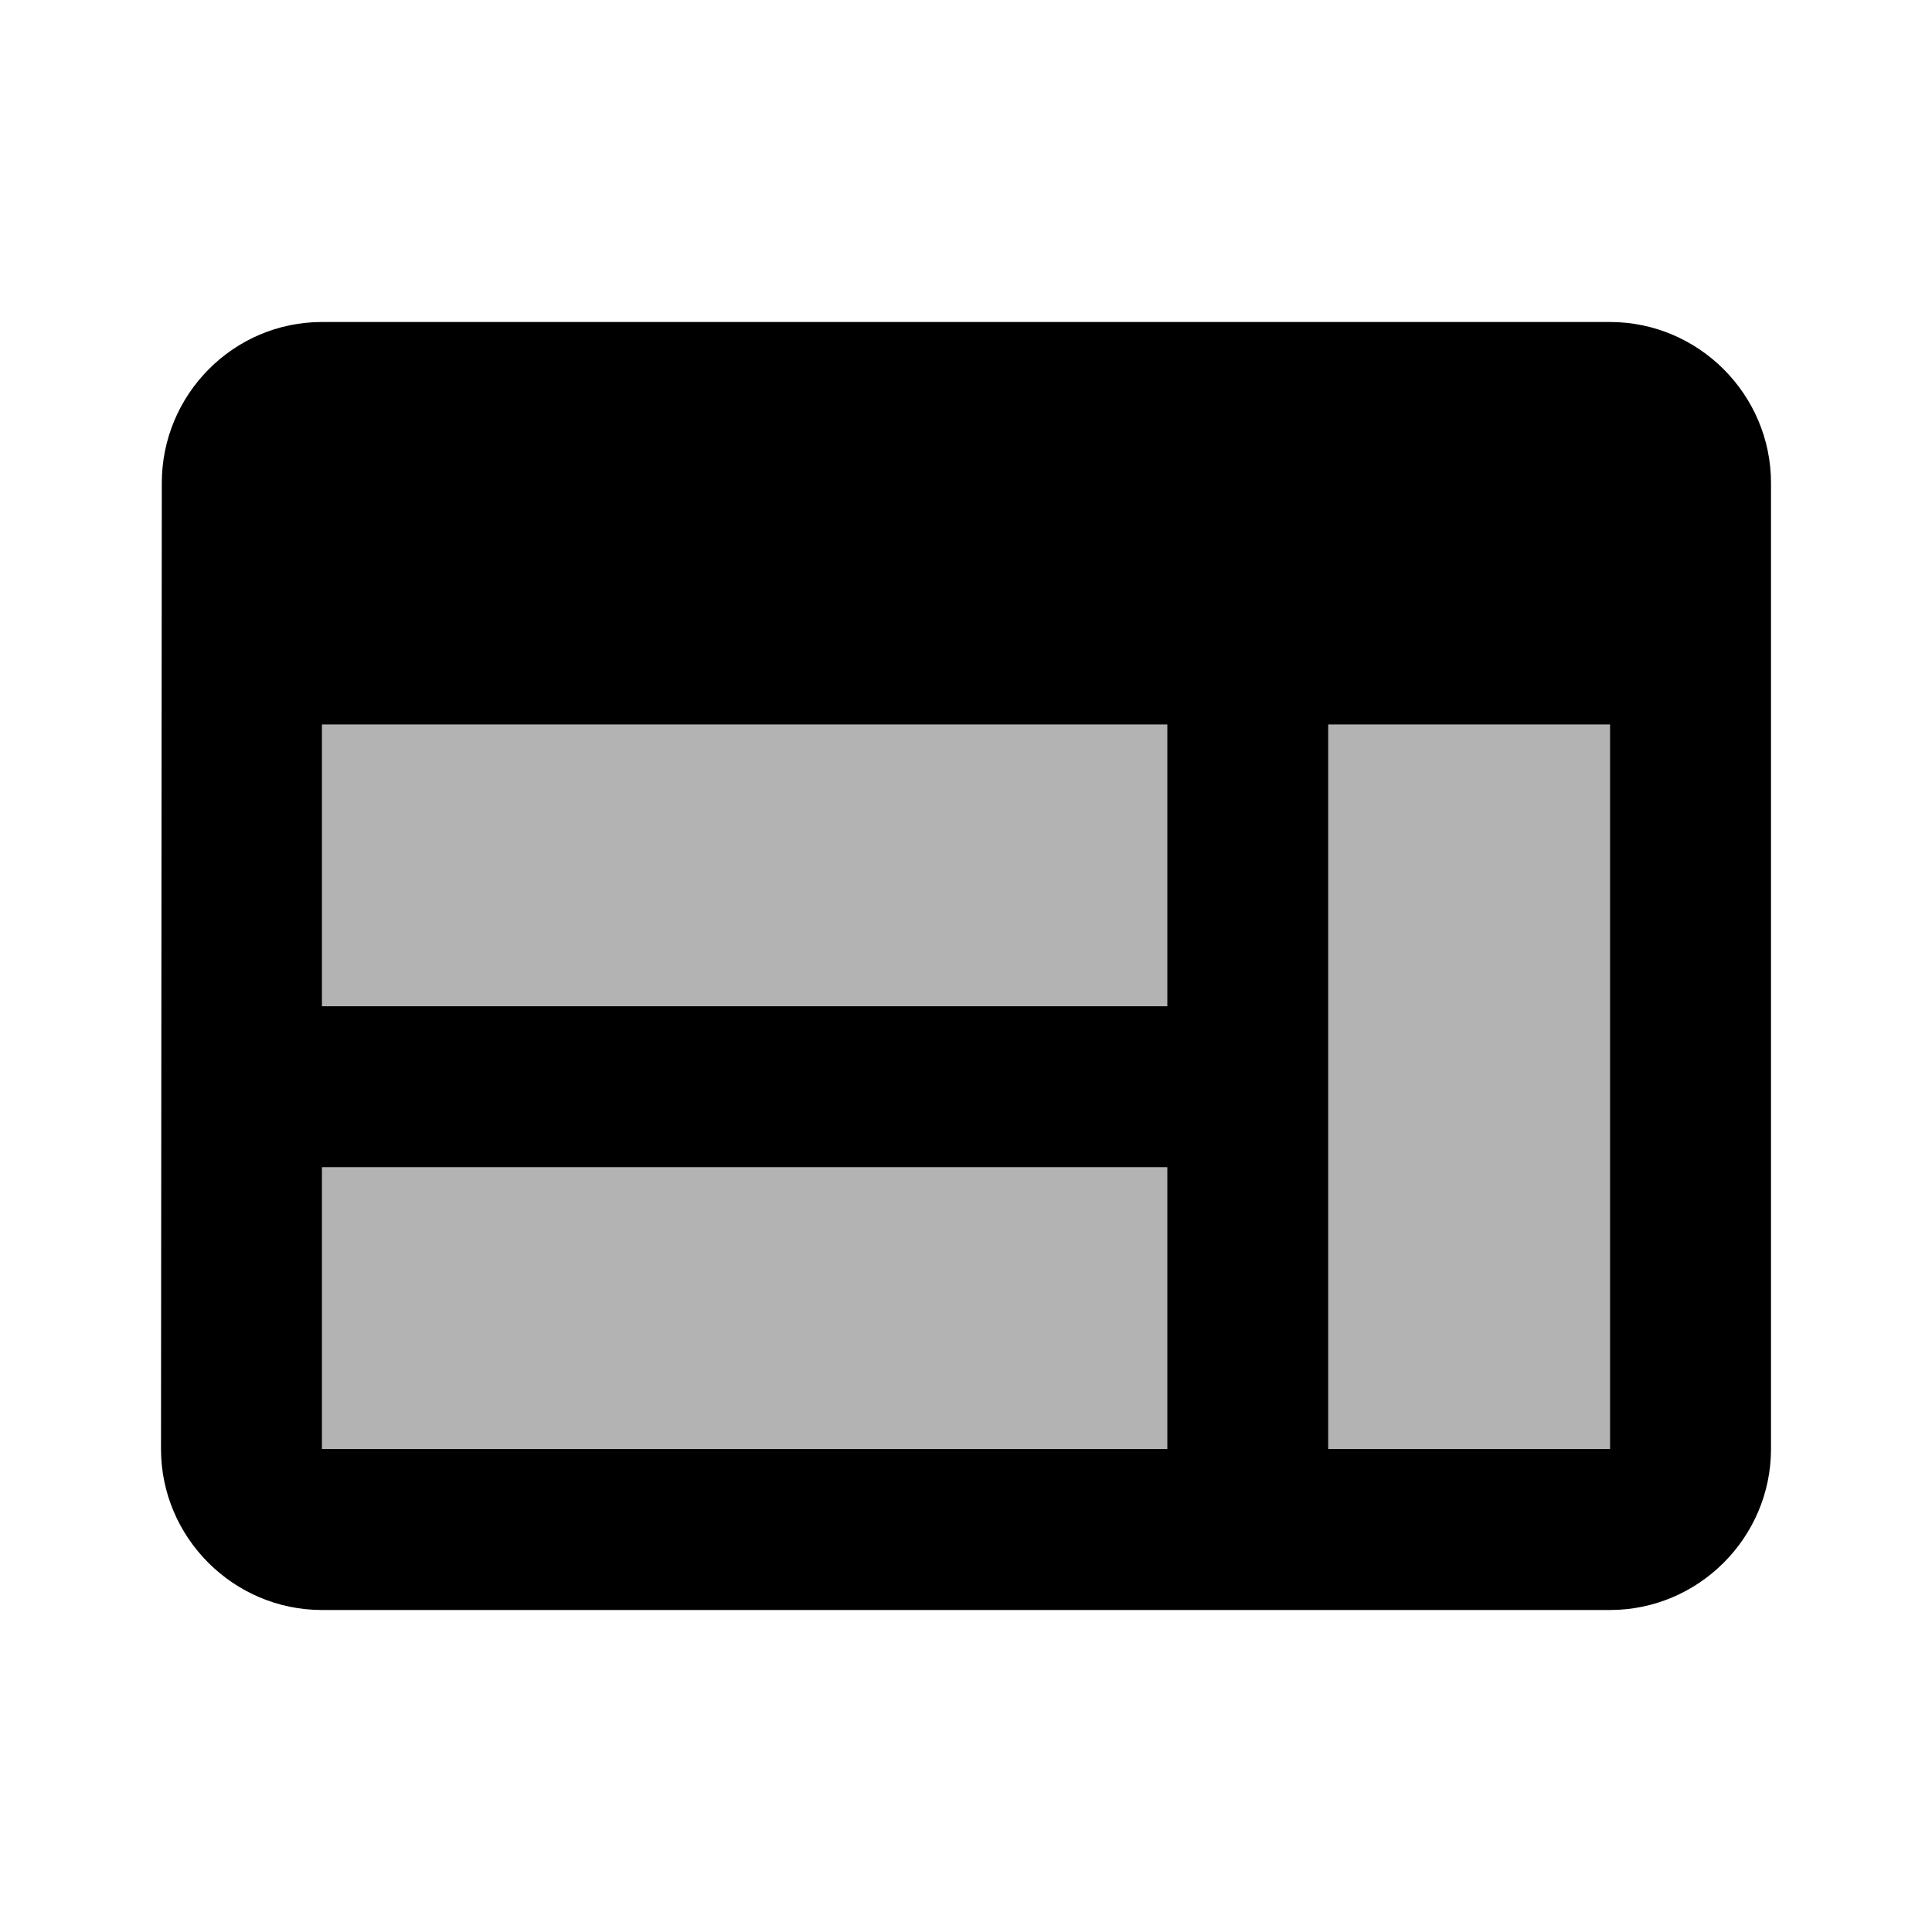 <svg xmlns="http://www.w3.org/2000/svg" width="1em" height="1em" viewBox="0 0 24 24"><path fill="currentColor" d="M4 9h10.5v3.5H4zm0 5.5h10.5V18H4zM16.5 9H20v9h-3.5z" opacity=".3"/><path fill="currentColor" d="M20 4H4c-1.1 0-1.99.9-1.99 2L2 18c0 1.1.9 2 2 2h16c1.1 0 2-.9 2-2V6c0-1.1-.9-2-2-2m-5.5 14H4v-3.5h10.5zm0-5.5H4V9h10.5zM20 18h-3.5V9H20z"/></svg>